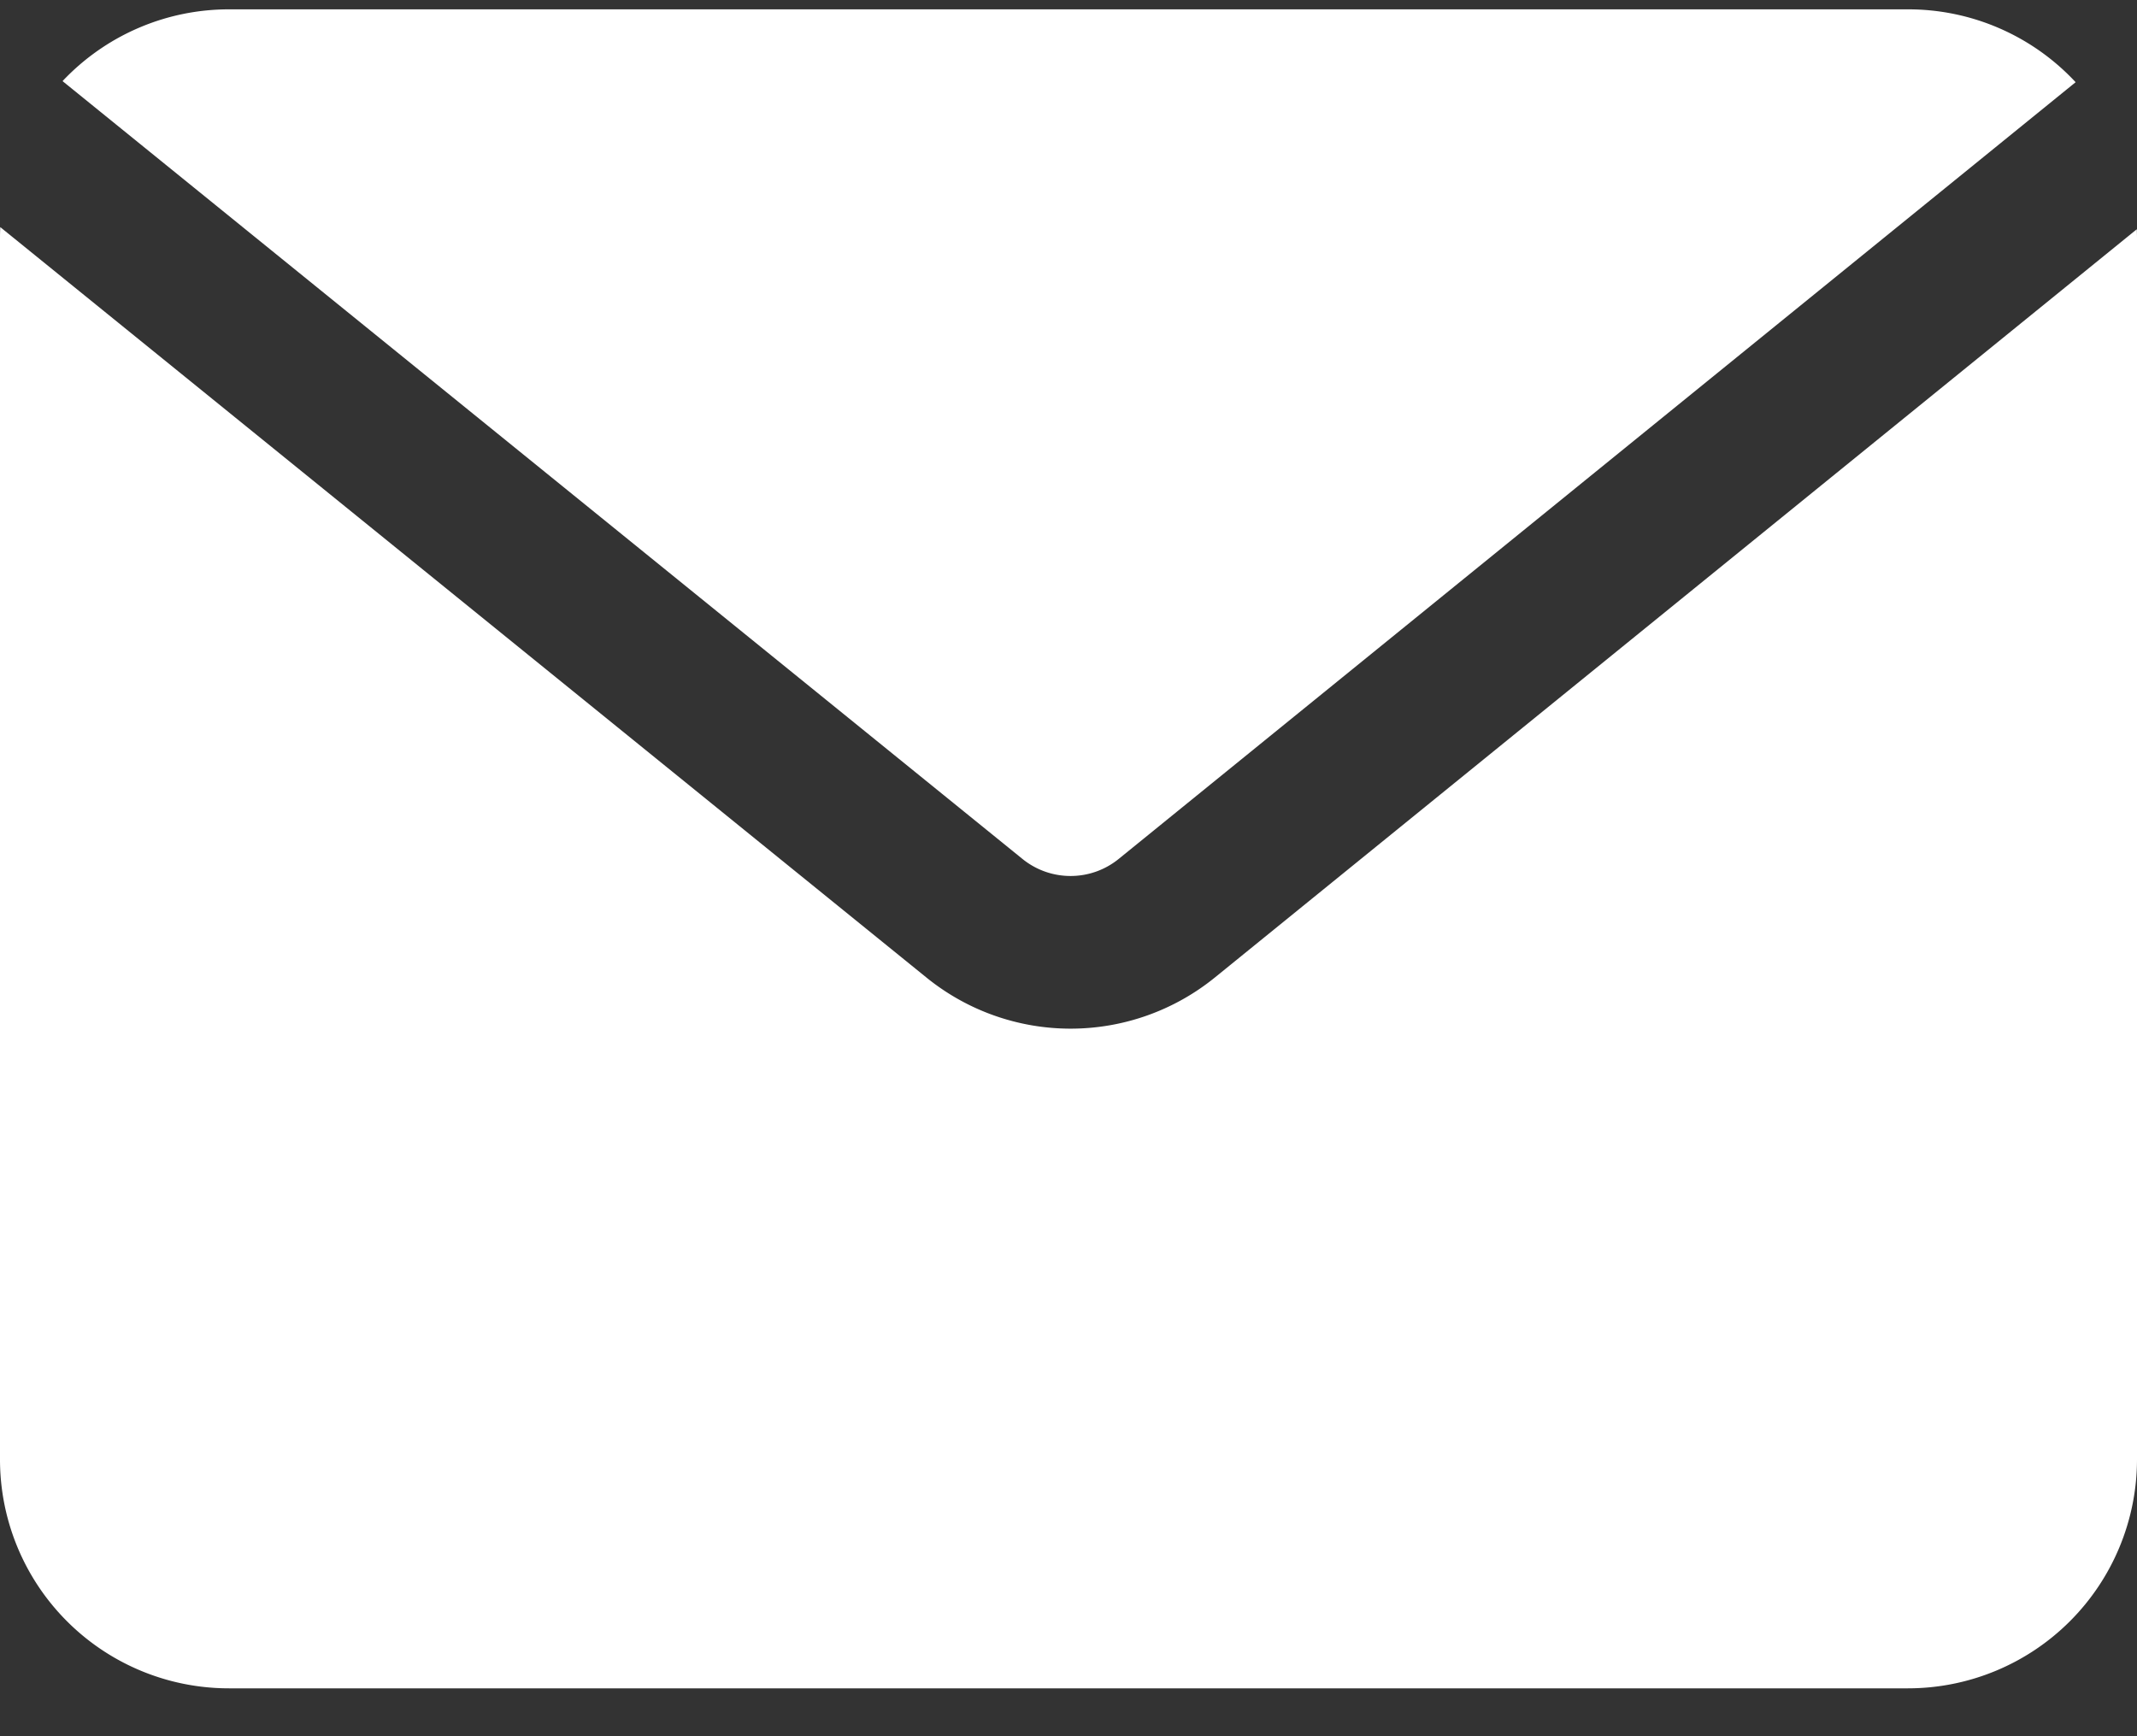 <svg xmlns="http://www.w3.org/2000/svg" width="32" height="26" fill="none" viewBox="0 0 32 26"><rect x="0" y="0" width="32" height="26" fill="#333333" stroke="none"/><path fill="#fff" fill-rule="evenodd" d="M.937 1.215c.021-.024.044-.047.067-.07A3.422 3.422 0 0 1 3.428.14h25.143a3.422 3.422 0 0 1 2.51 1.091l-14.33 11.632c-.42.34-1.02.34-1.44 0zm31.06 2.218c.002.046.003.09.003.136v18.286a3.43 3.43 0 0 1-3.429 3.428H3.43A3.427 3.427 0 0 1 0 21.855V3.569c0-.056.001-.113.004-.168l13.869 11.238a3.428 3.428 0 0 0 4.319-.001z" clip-rule="evenodd"/></svg>